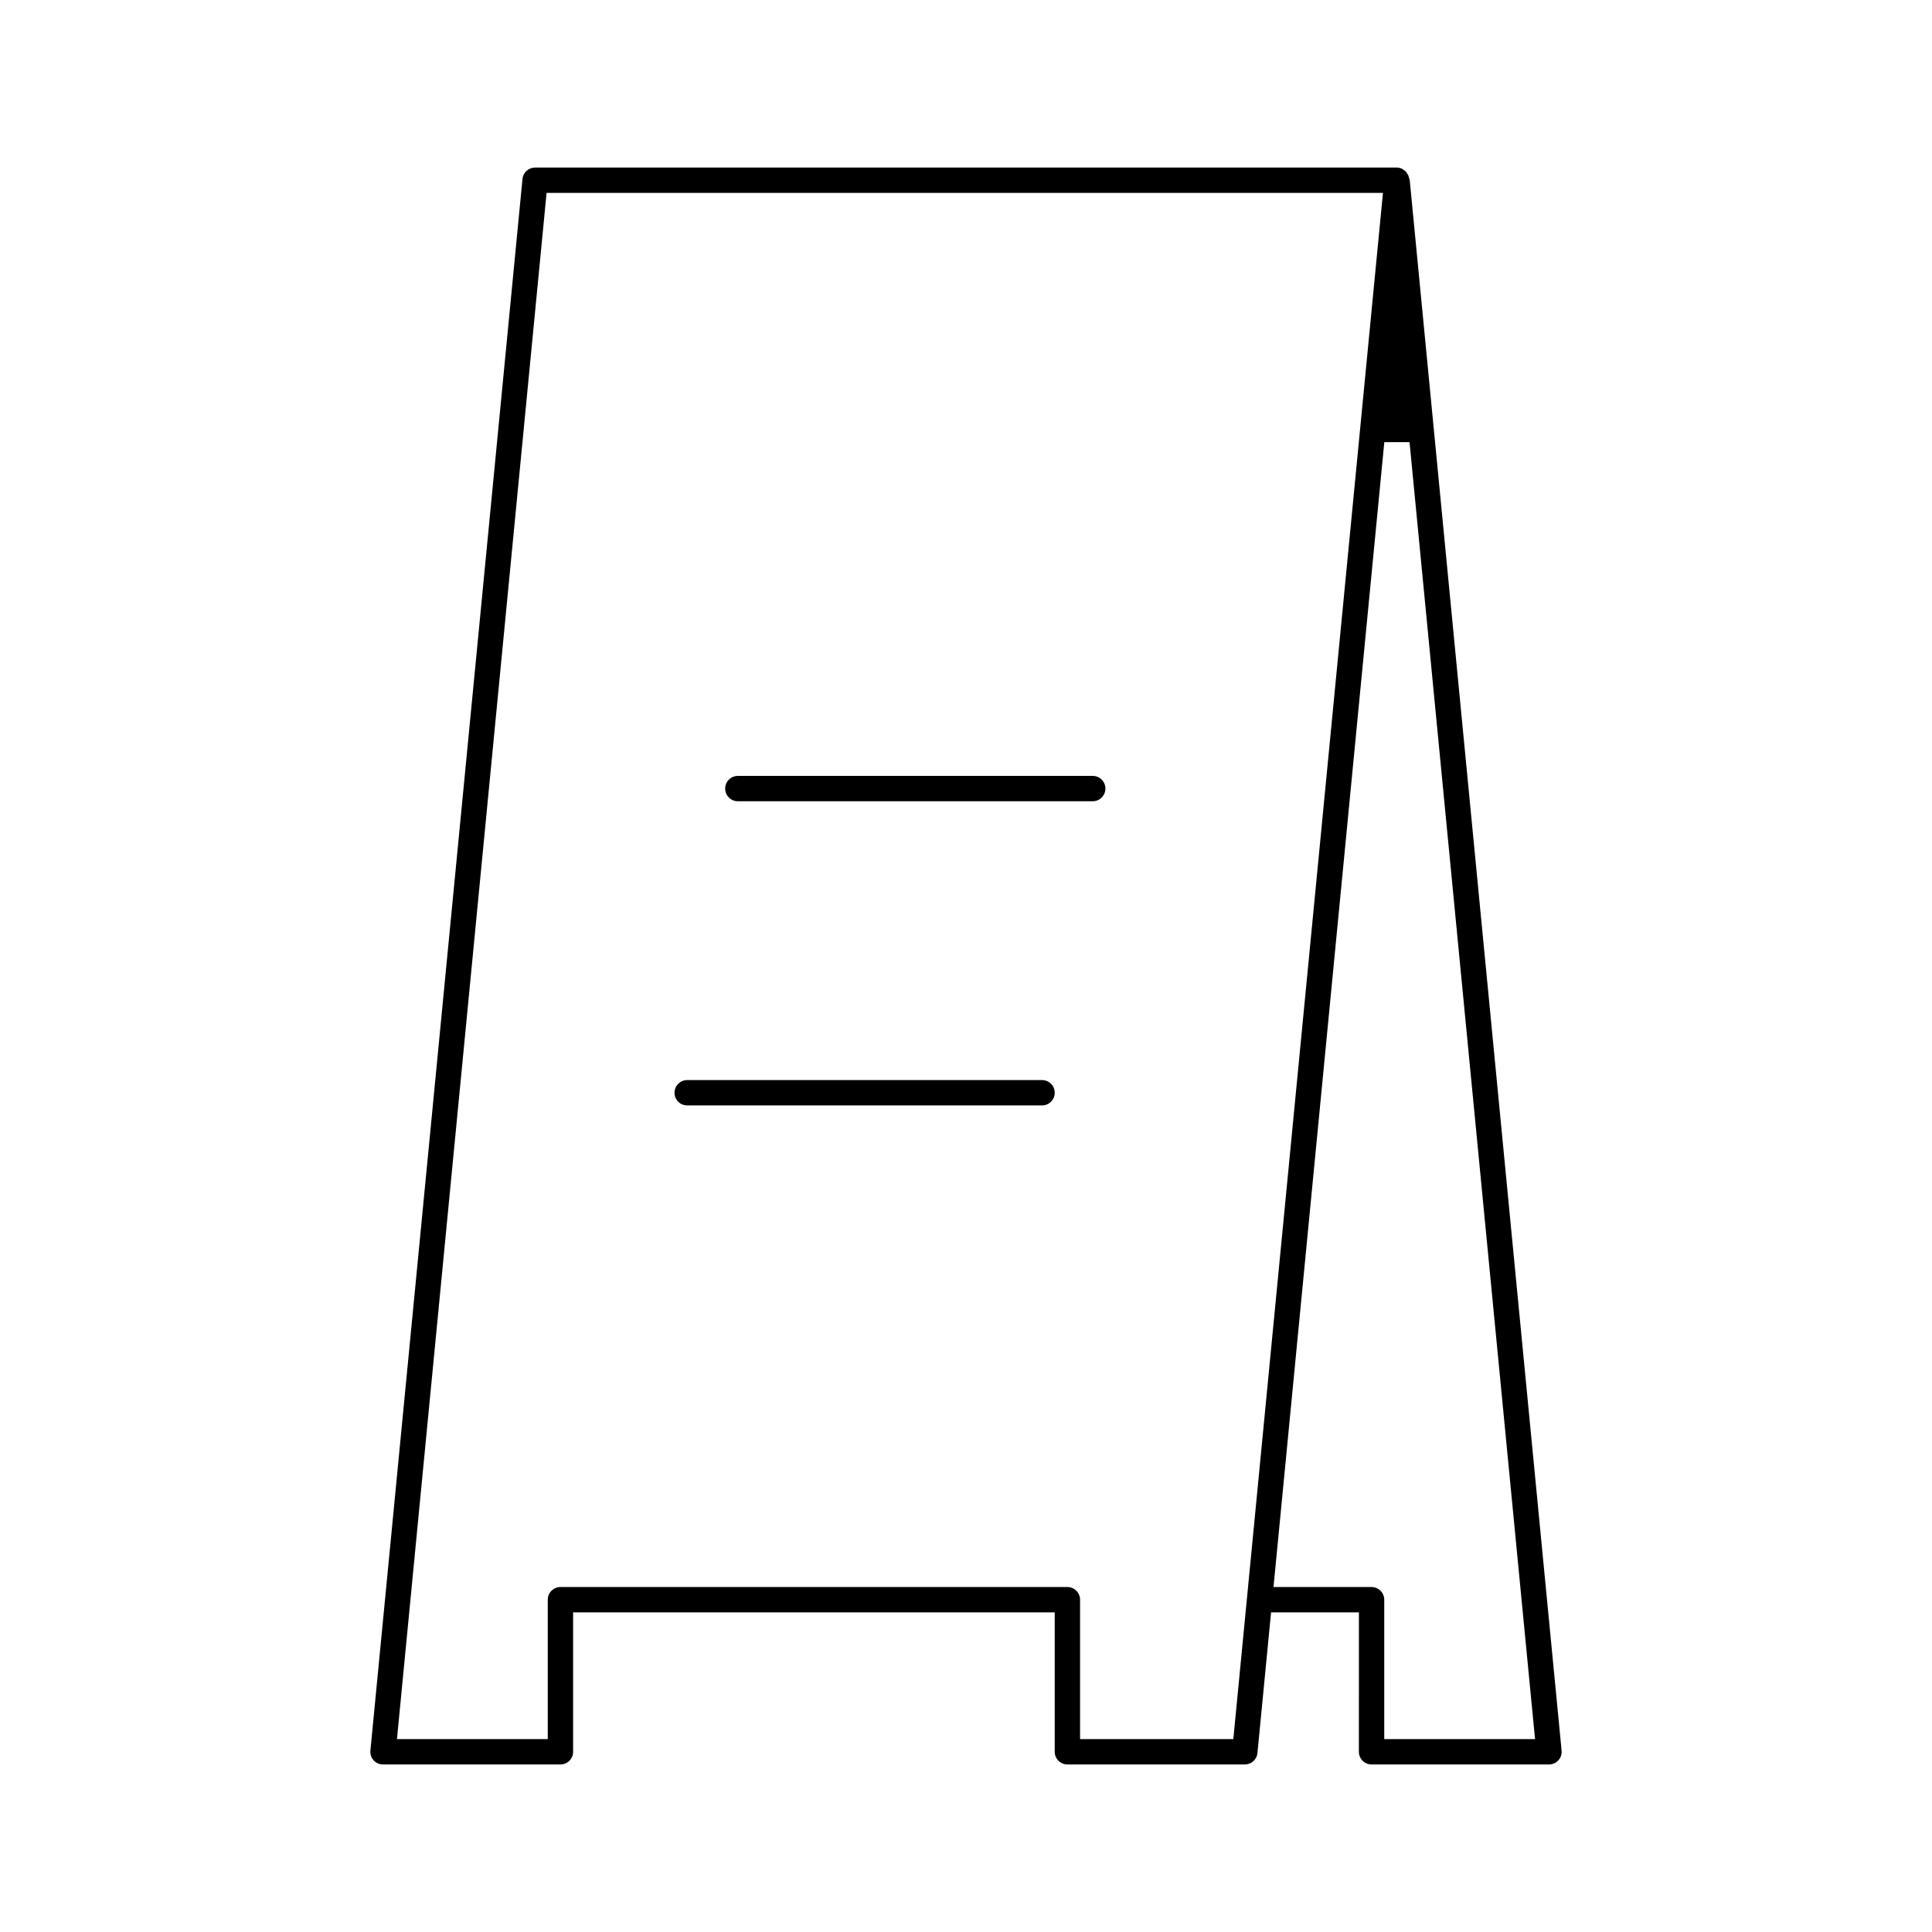<?xml version="1.0" encoding="UTF-8"?>
<!-- Uploaded to: SVG Repo, www.svgrepo.com, Generator: SVG Repo Mixer Tools -->
<svg fill="#000000" width="800px" height="800px" version="1.1" viewBox="144 144 512 512" xmlns="http://www.w3.org/2000/svg">
 <g>
  <path d="m507.48 611.6c-1.852 0-3.359-1.504-3.359-3.359l0.004-36.945h-23.281l-3.606 37.266c-0.168 1.734-1.605 3.039-3.344 3.039h-47.023c-1.852 0-3.359-1.504-3.359-3.359v-36.945h-127.63v36.945c0 1.852-1.504 3.359-3.359 3.359h-47.023c-0.945 0-1.852-0.398-2.484-1.102-0.633-0.699-0.949-1.641-0.855-2.578l40.305-416.48c0.164-1.73 1.602-3.035 3.34-3.035h228.39c0.414 0 0.836 0.094 1.293 0.285 0.551 0.375 0.875 0.566 1.055 0.746 0 0 0.168 0.262 0.27 0.398 0.215 0.293 0.336 0.5 0.418 0.695l0.367 1.273 40.242 416.12c0.094 0.938-0.223 1.879-0.859 2.582-0.629 0.699-1.535 1.098-2.481 1.098zm-25.988-47.02h25.988c1.852 0 3.359 1.504 3.359 3.359v36.945h39.965l-33.262-343.71h-6.684zm-54.621 0c1.852 0 3.359 1.504 3.359 3.359v36.945h40.613l39.656-409.77h-221.65l-39.652 409.77h39.965v-36.945c0-1.852 1.504-3.359 3.359-3.359z"/>
  <path d="m339.54 356.34c-1.852 0-3.359-1.504-3.359-3.359 0-1.852 1.504-3.359 3.359-3.359h94.043c1.852 0 3.359 1.504 3.359 3.359 0 1.852-1.508 3.359-3.359 3.359z"/>
  <path d="m326.11 436.95c-1.852 0-3.359-1.504-3.359-3.359 0-1.852 1.504-3.359 3.359-3.359h94.043c1.852 0 3.359 1.504 3.359 3.359 0 1.852-1.504 3.359-3.356 3.359z"/>
 </g>
</svg>